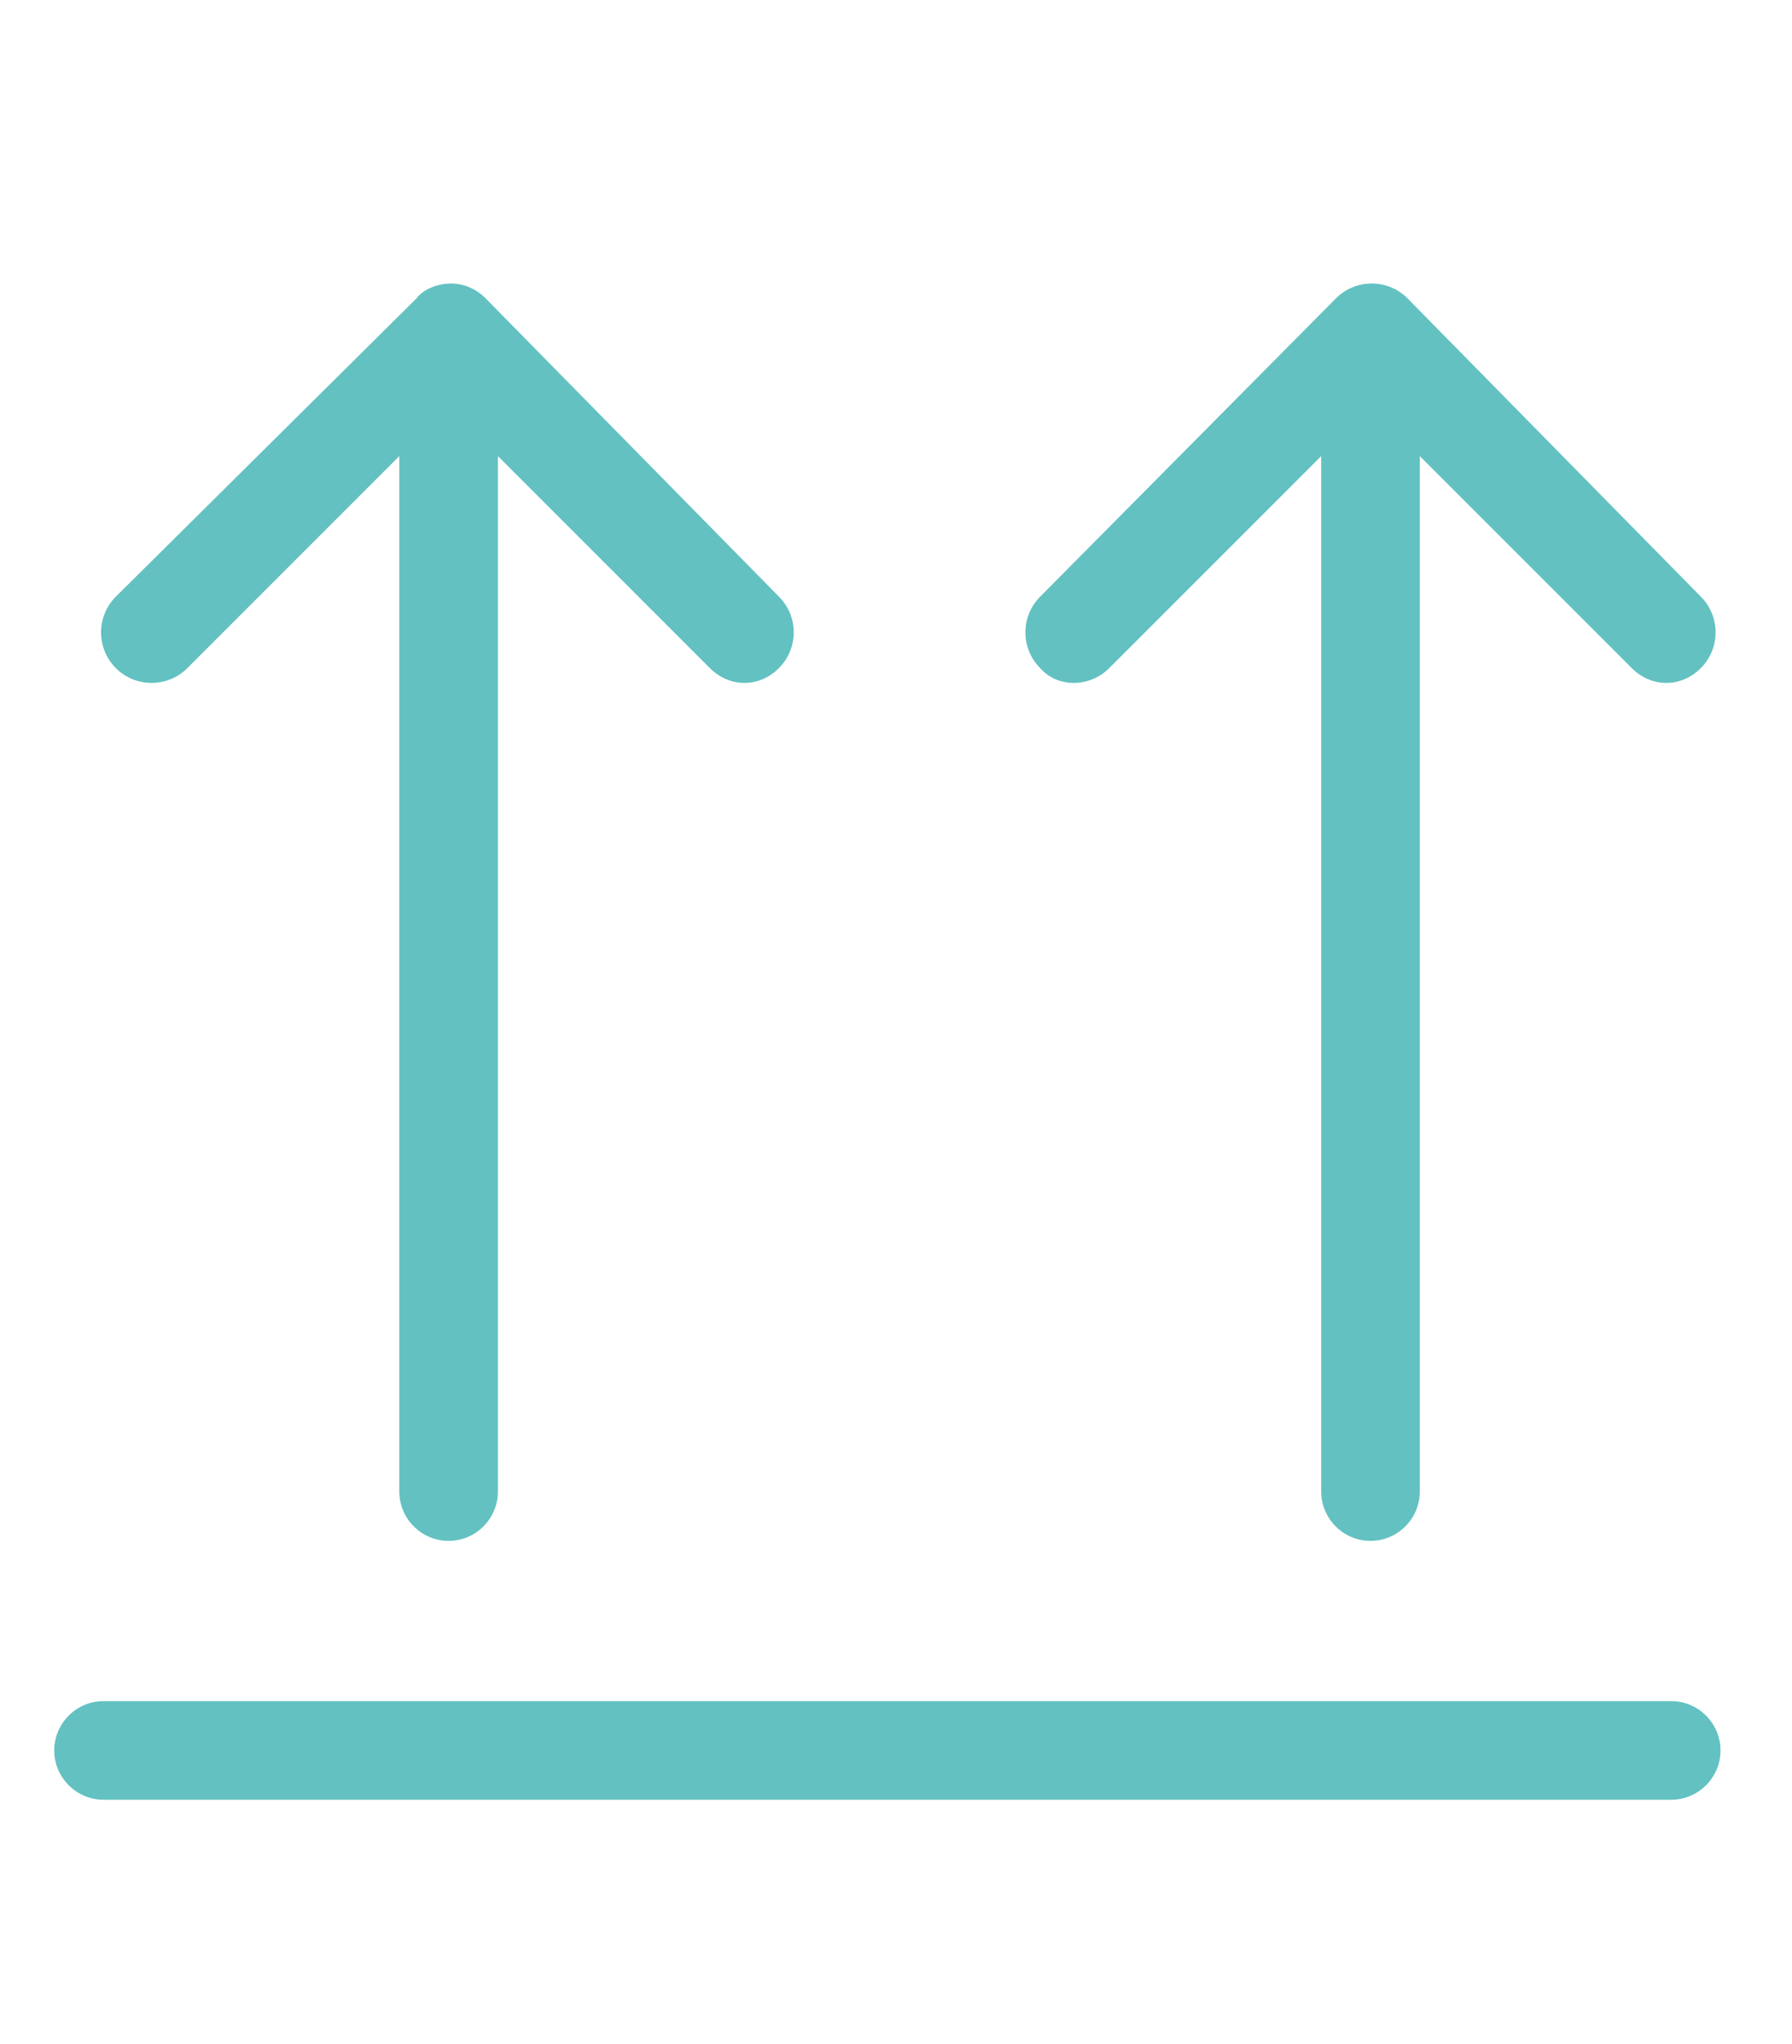 <svg xmlns="http://www.w3.org/2000/svg" xmlns:xlink="http://www.w3.org/1999/xlink" id="Layer_1" x="0px" y="0px" viewBox="0 0 72.7 82.9" style="enable-background:new 0 0 72.7 82.9;" xml:space="preserve">
<style type="text/css">
	.st0{fill:#63C1C1;}
</style>
<path class="st0" d="M7.6,27.1l8.6-8.6v42c0,1.1,0.9,2,2,2s2-0.9,2-2v-42l8.6,8.6c0.4,0.4,0.9,0.6,1.4,0.6c0.5,0,1-0.2,1.4-0.6  c0.8-0.8,0.8-2.1,0-2.9L19.7,12.1c-0.4-0.4-0.9-0.6-1.4-0.6c-0.5,0-1.1,0.2-1.4,0.6L4.7,24.2c-0.8,0.8-0.8,2.1,0,2.9  C5.5,27.9,6.8,27.9,7.6,27.1z"></path>
<path class="st0" d="M45,27.1l8.6-8.6v42c0,1.1,0.9,2,2,2c1.1,0,2-0.9,2-2v-42l8.6,8.6c0.4,0.4,0.9,0.6,1.4,0.6s1-0.2,1.4-0.6  c0.8-0.8,0.8-2.1,0-2.9L57.1,12.1c-0.8-0.8-2.1-0.8-2.9,0L42.2,24.2c-0.8,0.8-0.8,2.1,0,2.9C42.9,27.9,44.2,27.9,45,27.1z"></path>
<path class="st0" d="M67.8,69H4.2c-1.1,0-2,0.9-2,2s0.9,2,2,2h63.6c1.1,0,2-0.9,2-2S68.9,69,67.8,69z"></path>
</svg>
